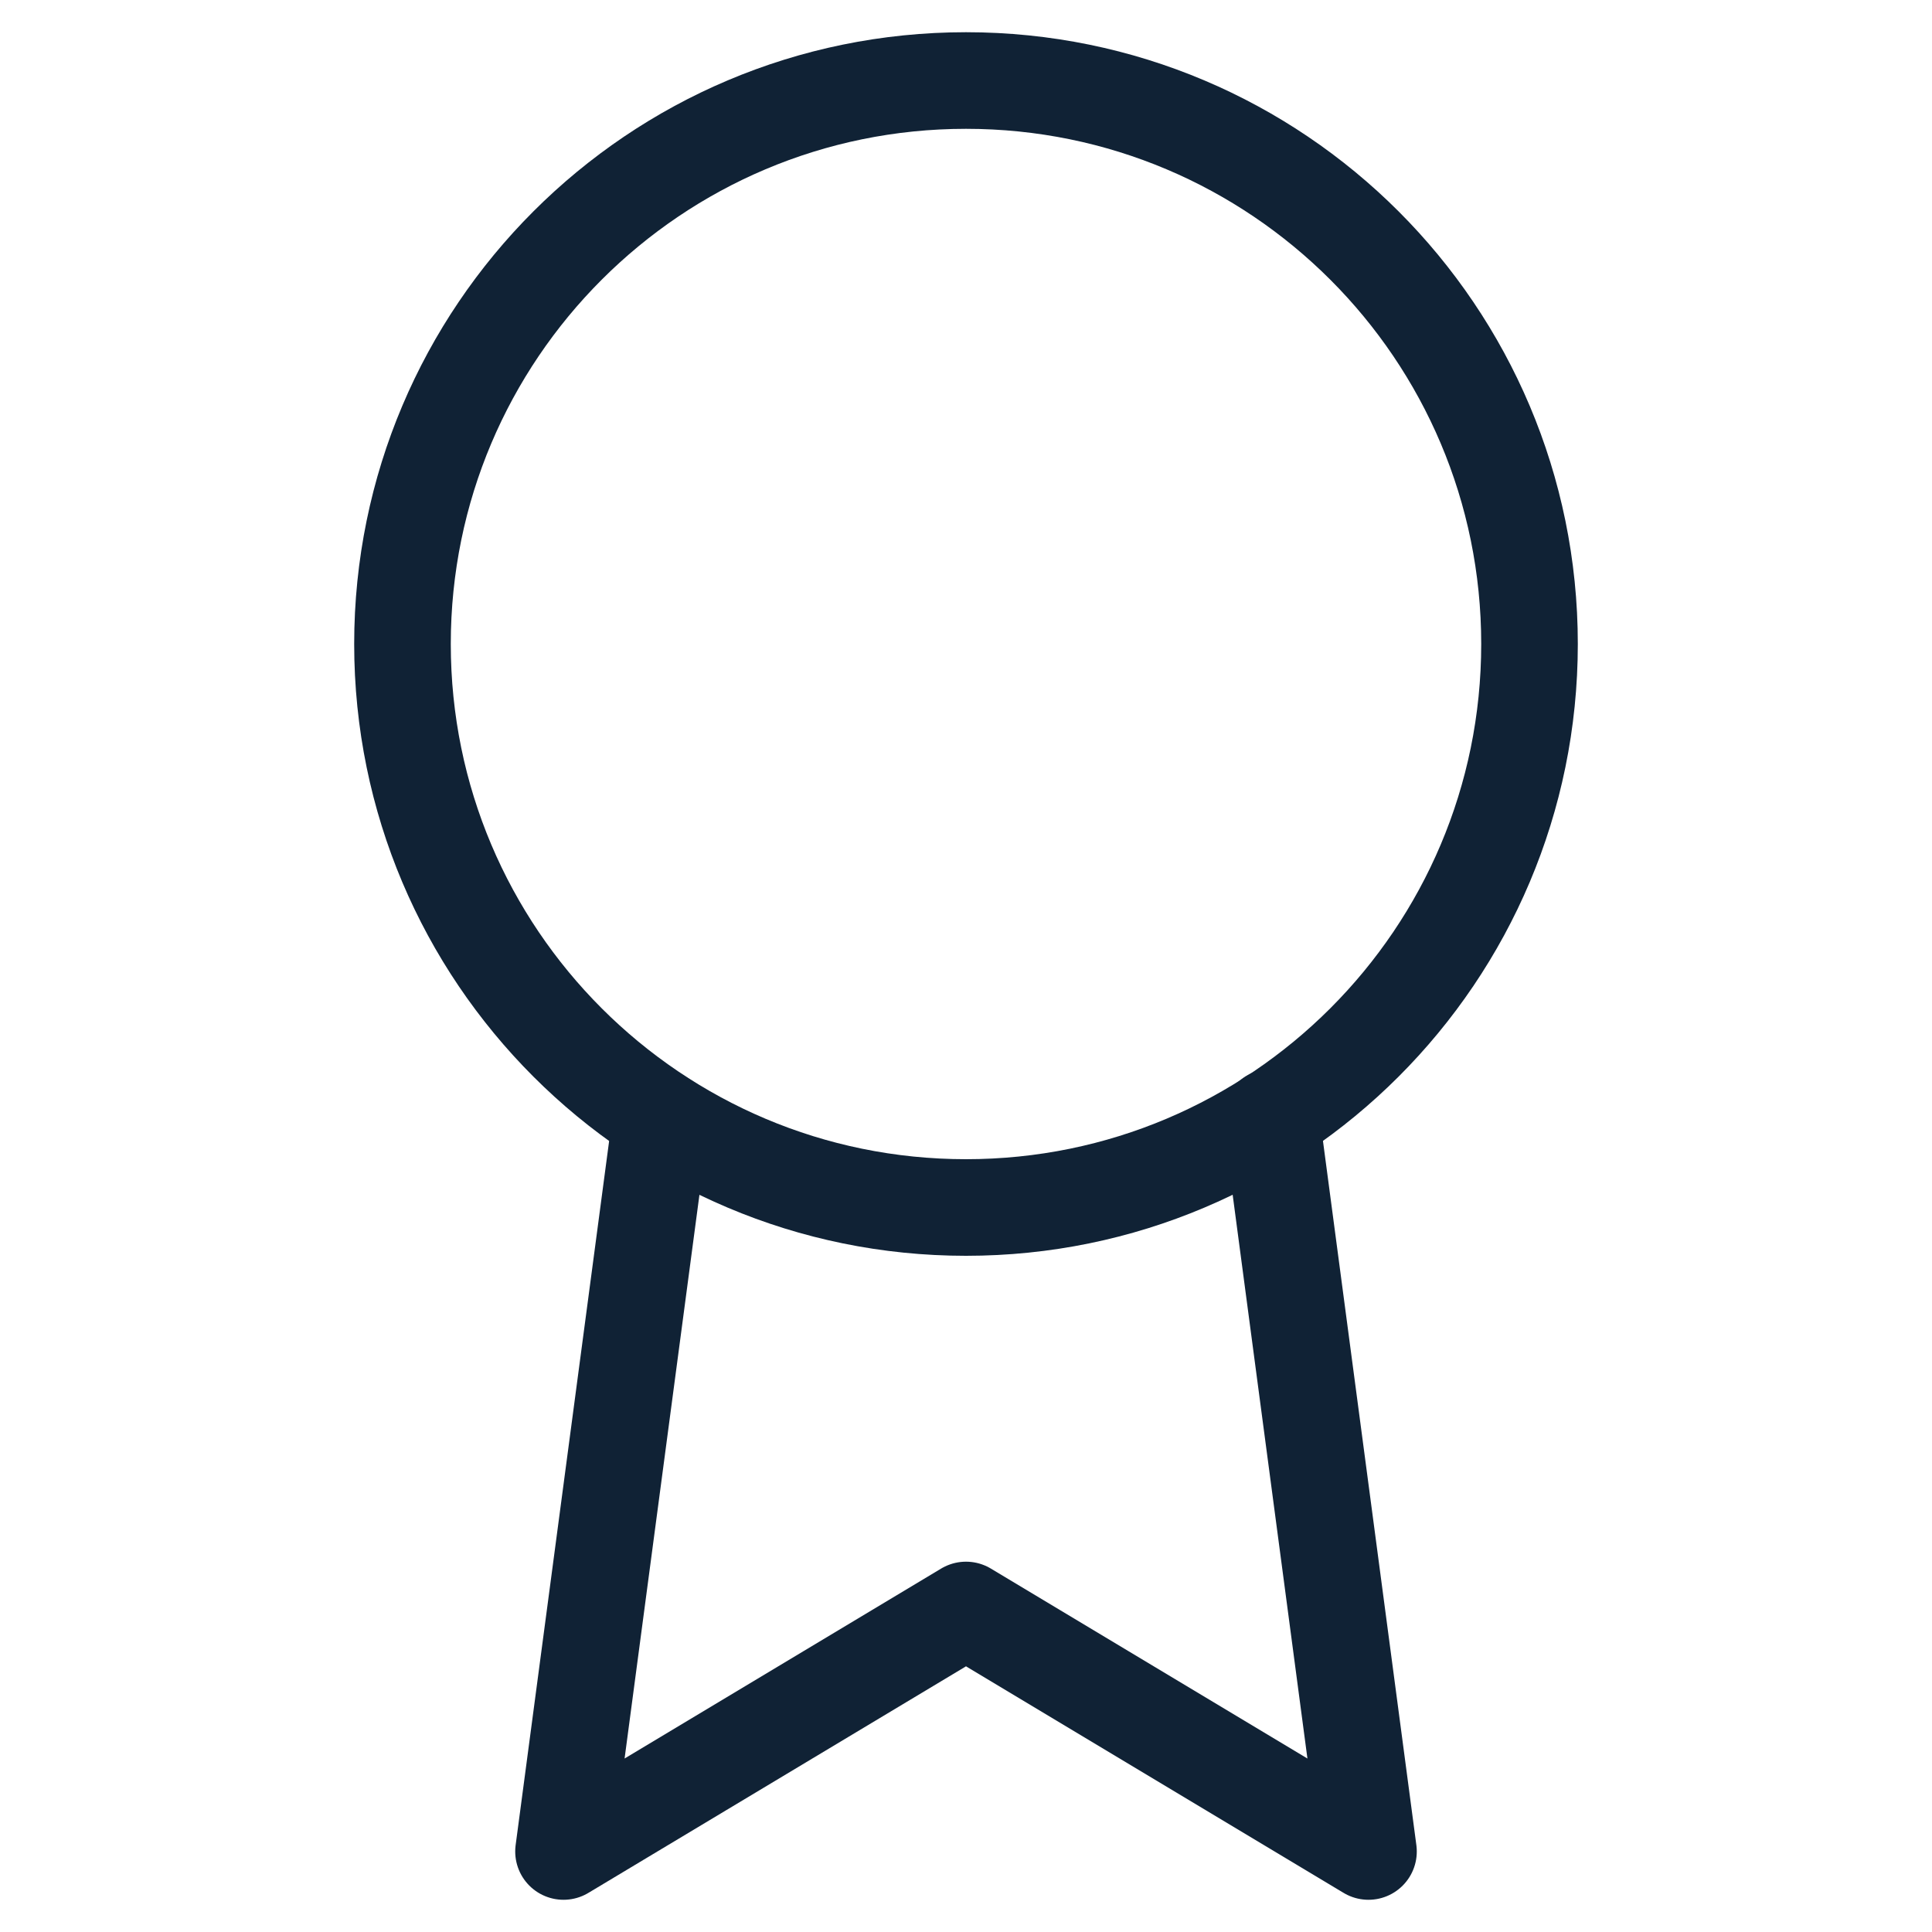 <?xml version="1.0" encoding="UTF-8"?>
<svg xmlns="http://www.w3.org/2000/svg" width="40" height="40" viewBox="0 0 40 40" fill="none">
  <g id="award">
    <path id="Vector" d="M20 25C26.443 25 31.667 19.777 31.667 13.333C31.667 6.89 26.443 1.667 20 1.667C13.557 1.667 8.333 6.89 8.333 13.333C8.333 19.777 13.557 25 20 25Z" stroke="#102235" stroke-width="2" stroke-linecap="round" stroke-linejoin="round"></path>
    <path id="Vector_2" d="M13.683 23.15L11.667 38.333L20 33.333L28.333 38.333L26.317 23.133" stroke="#102235" stroke-width="2" stroke-linecap="round" stroke-linejoin="round"></path>
  </g>
</svg>
